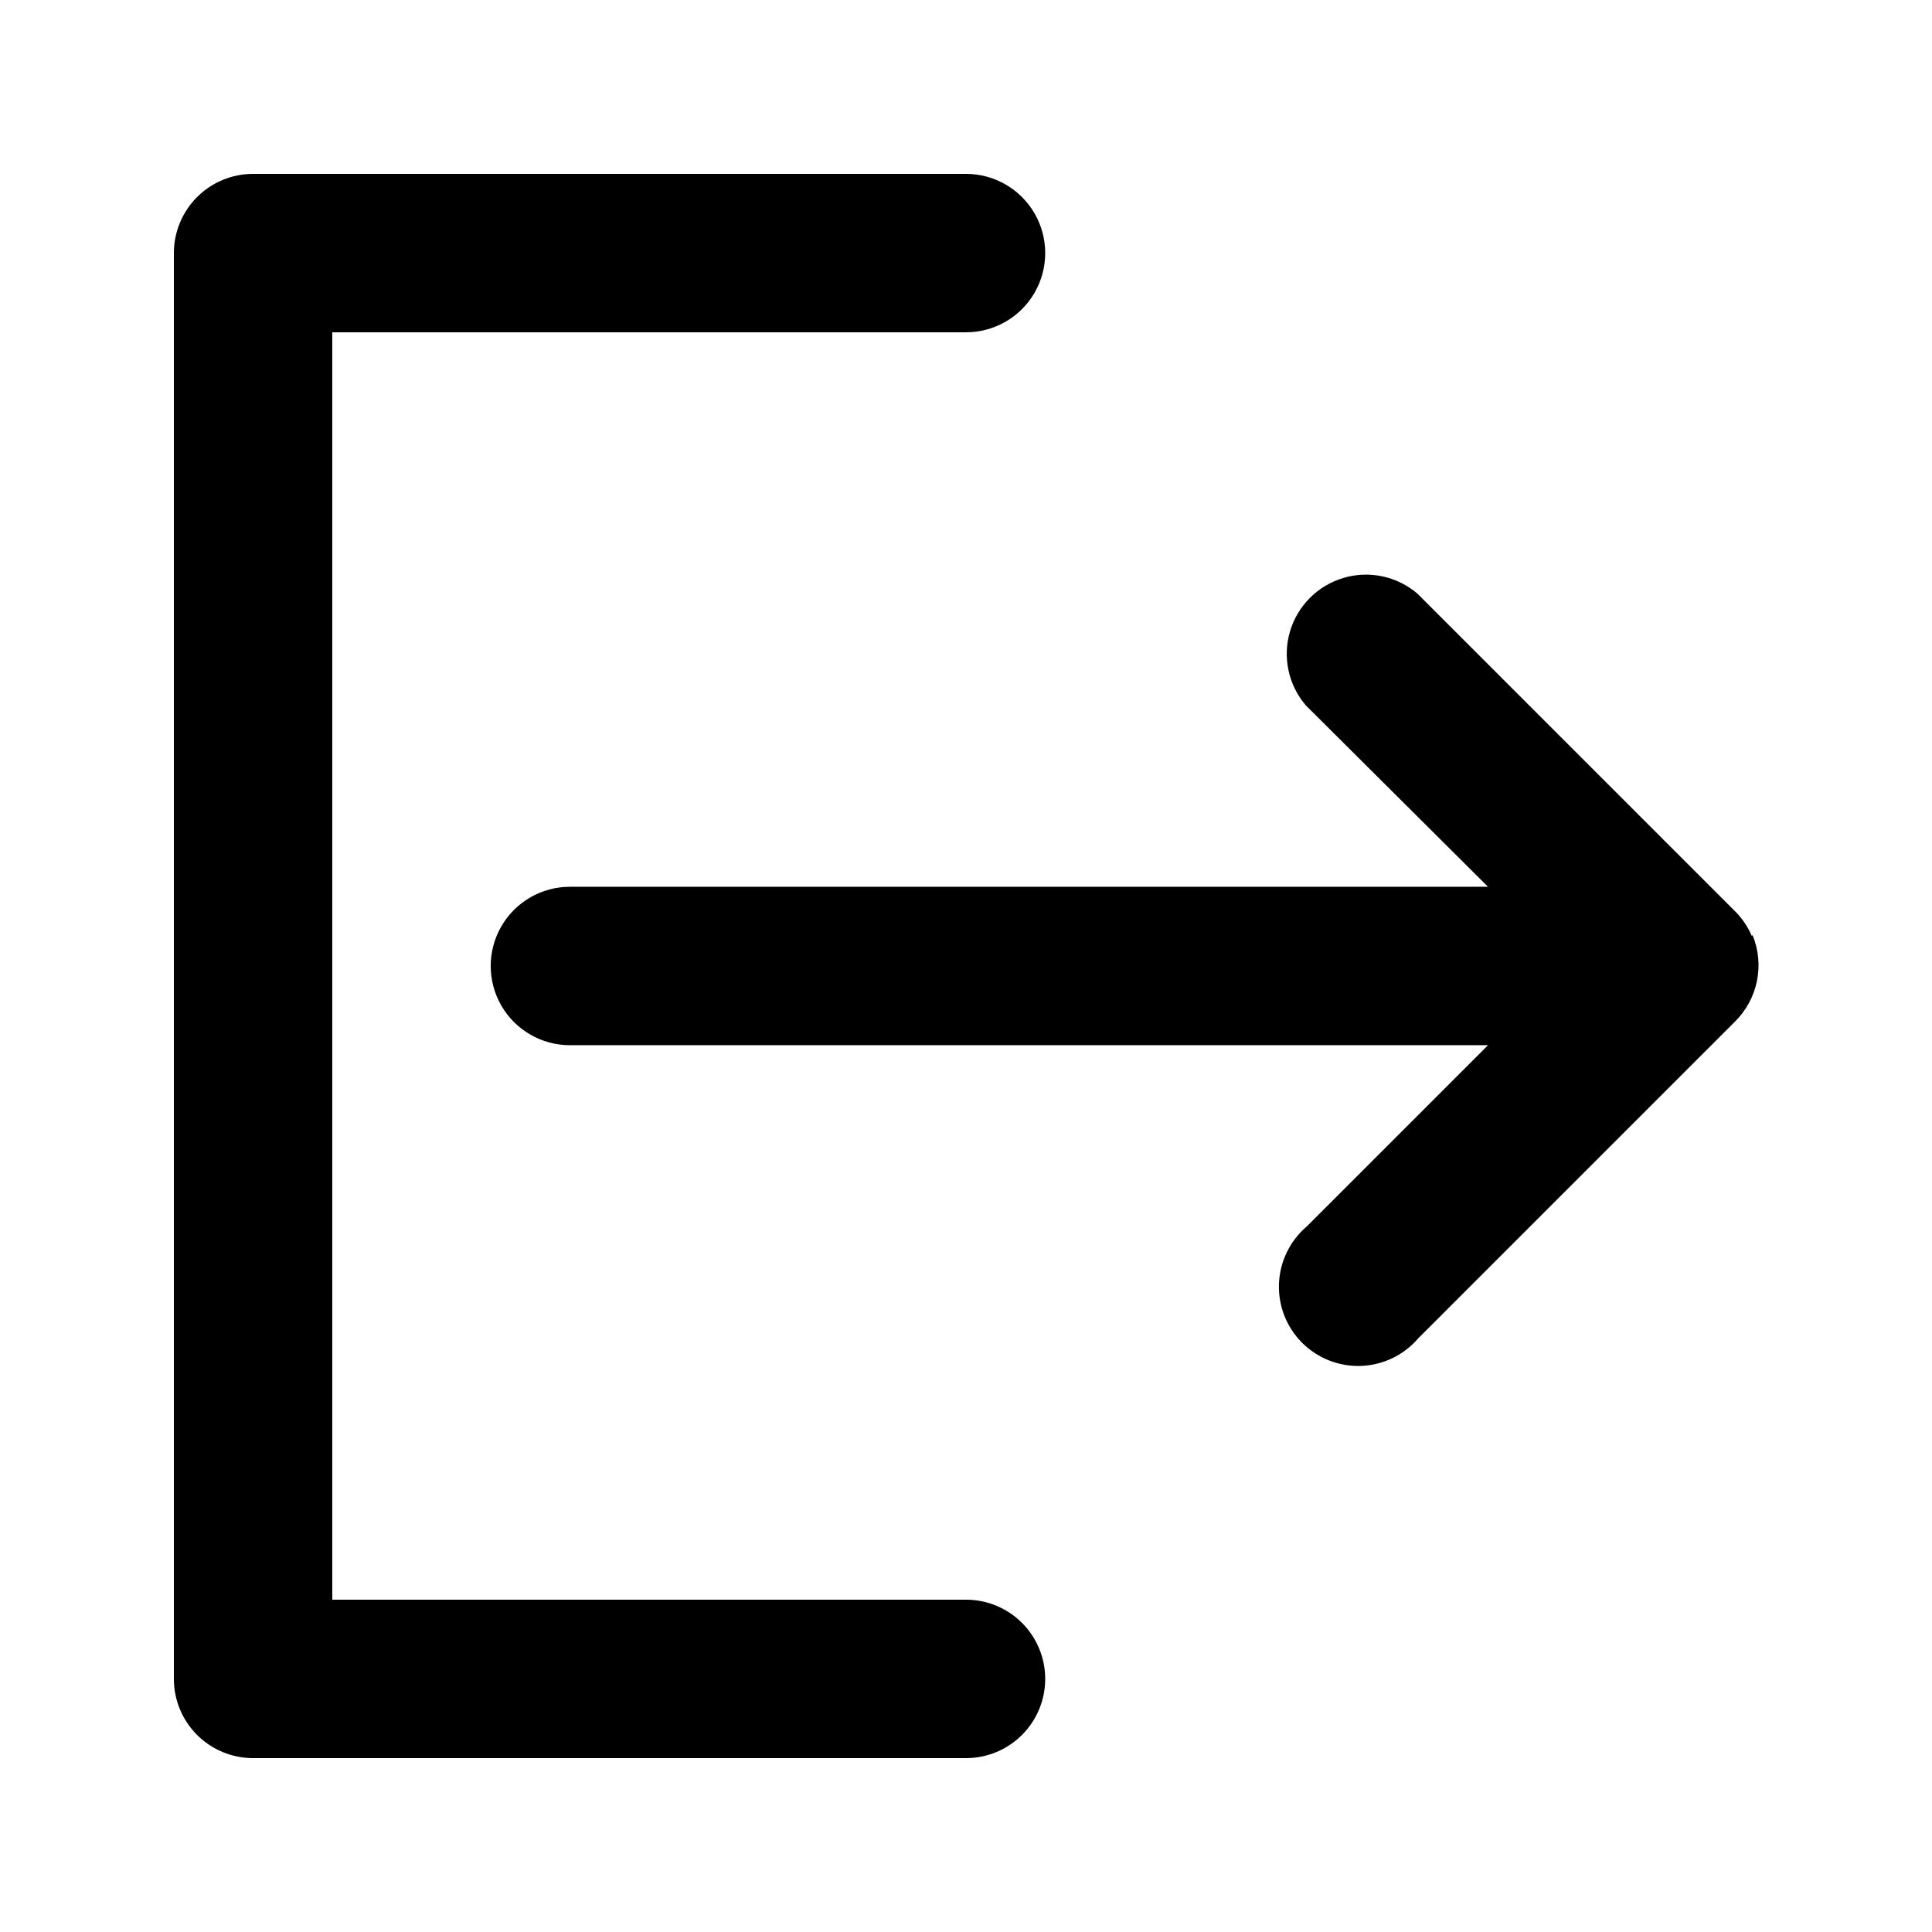 <?xml version="1.0" encoding="UTF-8"?>
<!-- The Best Svg Icon site in the world: iconSvg.co, Visit us! https://iconsvg.co -->
<svg fill="#000000" width="800px" height="800px" version="1.1" viewBox="144 144 512 512" xmlns="http://www.w3.org/2000/svg">
 <path d="m420.99 588.93c0 5.57-2.215 10.906-6.148 14.844-3.938 3.938-9.277 6.148-14.844 6.148h-188.93c-5.566 0-10.906-2.211-14.844-6.148s-6.148-9.273-6.148-14.844v-377.86c0-5.566 2.211-10.906 6.148-14.844s9.277-6.148 14.844-6.148h188.93c7.5 0 14.43 4 18.18 10.496 3.75 6.496 3.75 14.496 0 20.992s-10.68 10.496-18.18 10.496h-167.94v335.87h167.94c5.566 0 10.906 2.215 14.844 6.148 3.934 3.938 6.148 9.277 6.148 14.844zm187.25-196.91-0.004 0.004c-1.086-2.519-2.652-4.805-4.617-6.719l-83.969-83.969c-5.402-4.629-12.785-6.203-19.605-4.188-6.824 2.019-12.16 7.356-14.18 14.18-2.016 6.82-0.441 14.203 4.188 19.605l48.281 48.074h-243.3c-7.5 0-14.43 4-18.18 10.496-3.75 6.492-3.75 14.496 0 20.992 3.75 6.492 10.68 10.496 18.18 10.496h243.3l-48.07 48.07c-4.445 3.805-7.098 9.289-7.324 15.133-0.227 5.848 1.996 11.52 6.133 15.656 4.137 4.133 9.809 6.356 15.656 6.133 5.844-0.227 11.328-2.879 15.133-7.324l83.969-83.969c2.949-2.926 4.961-6.664 5.781-10.738 0.824-4.074 0.418-8.297-1.164-12.141z"/>
</svg>